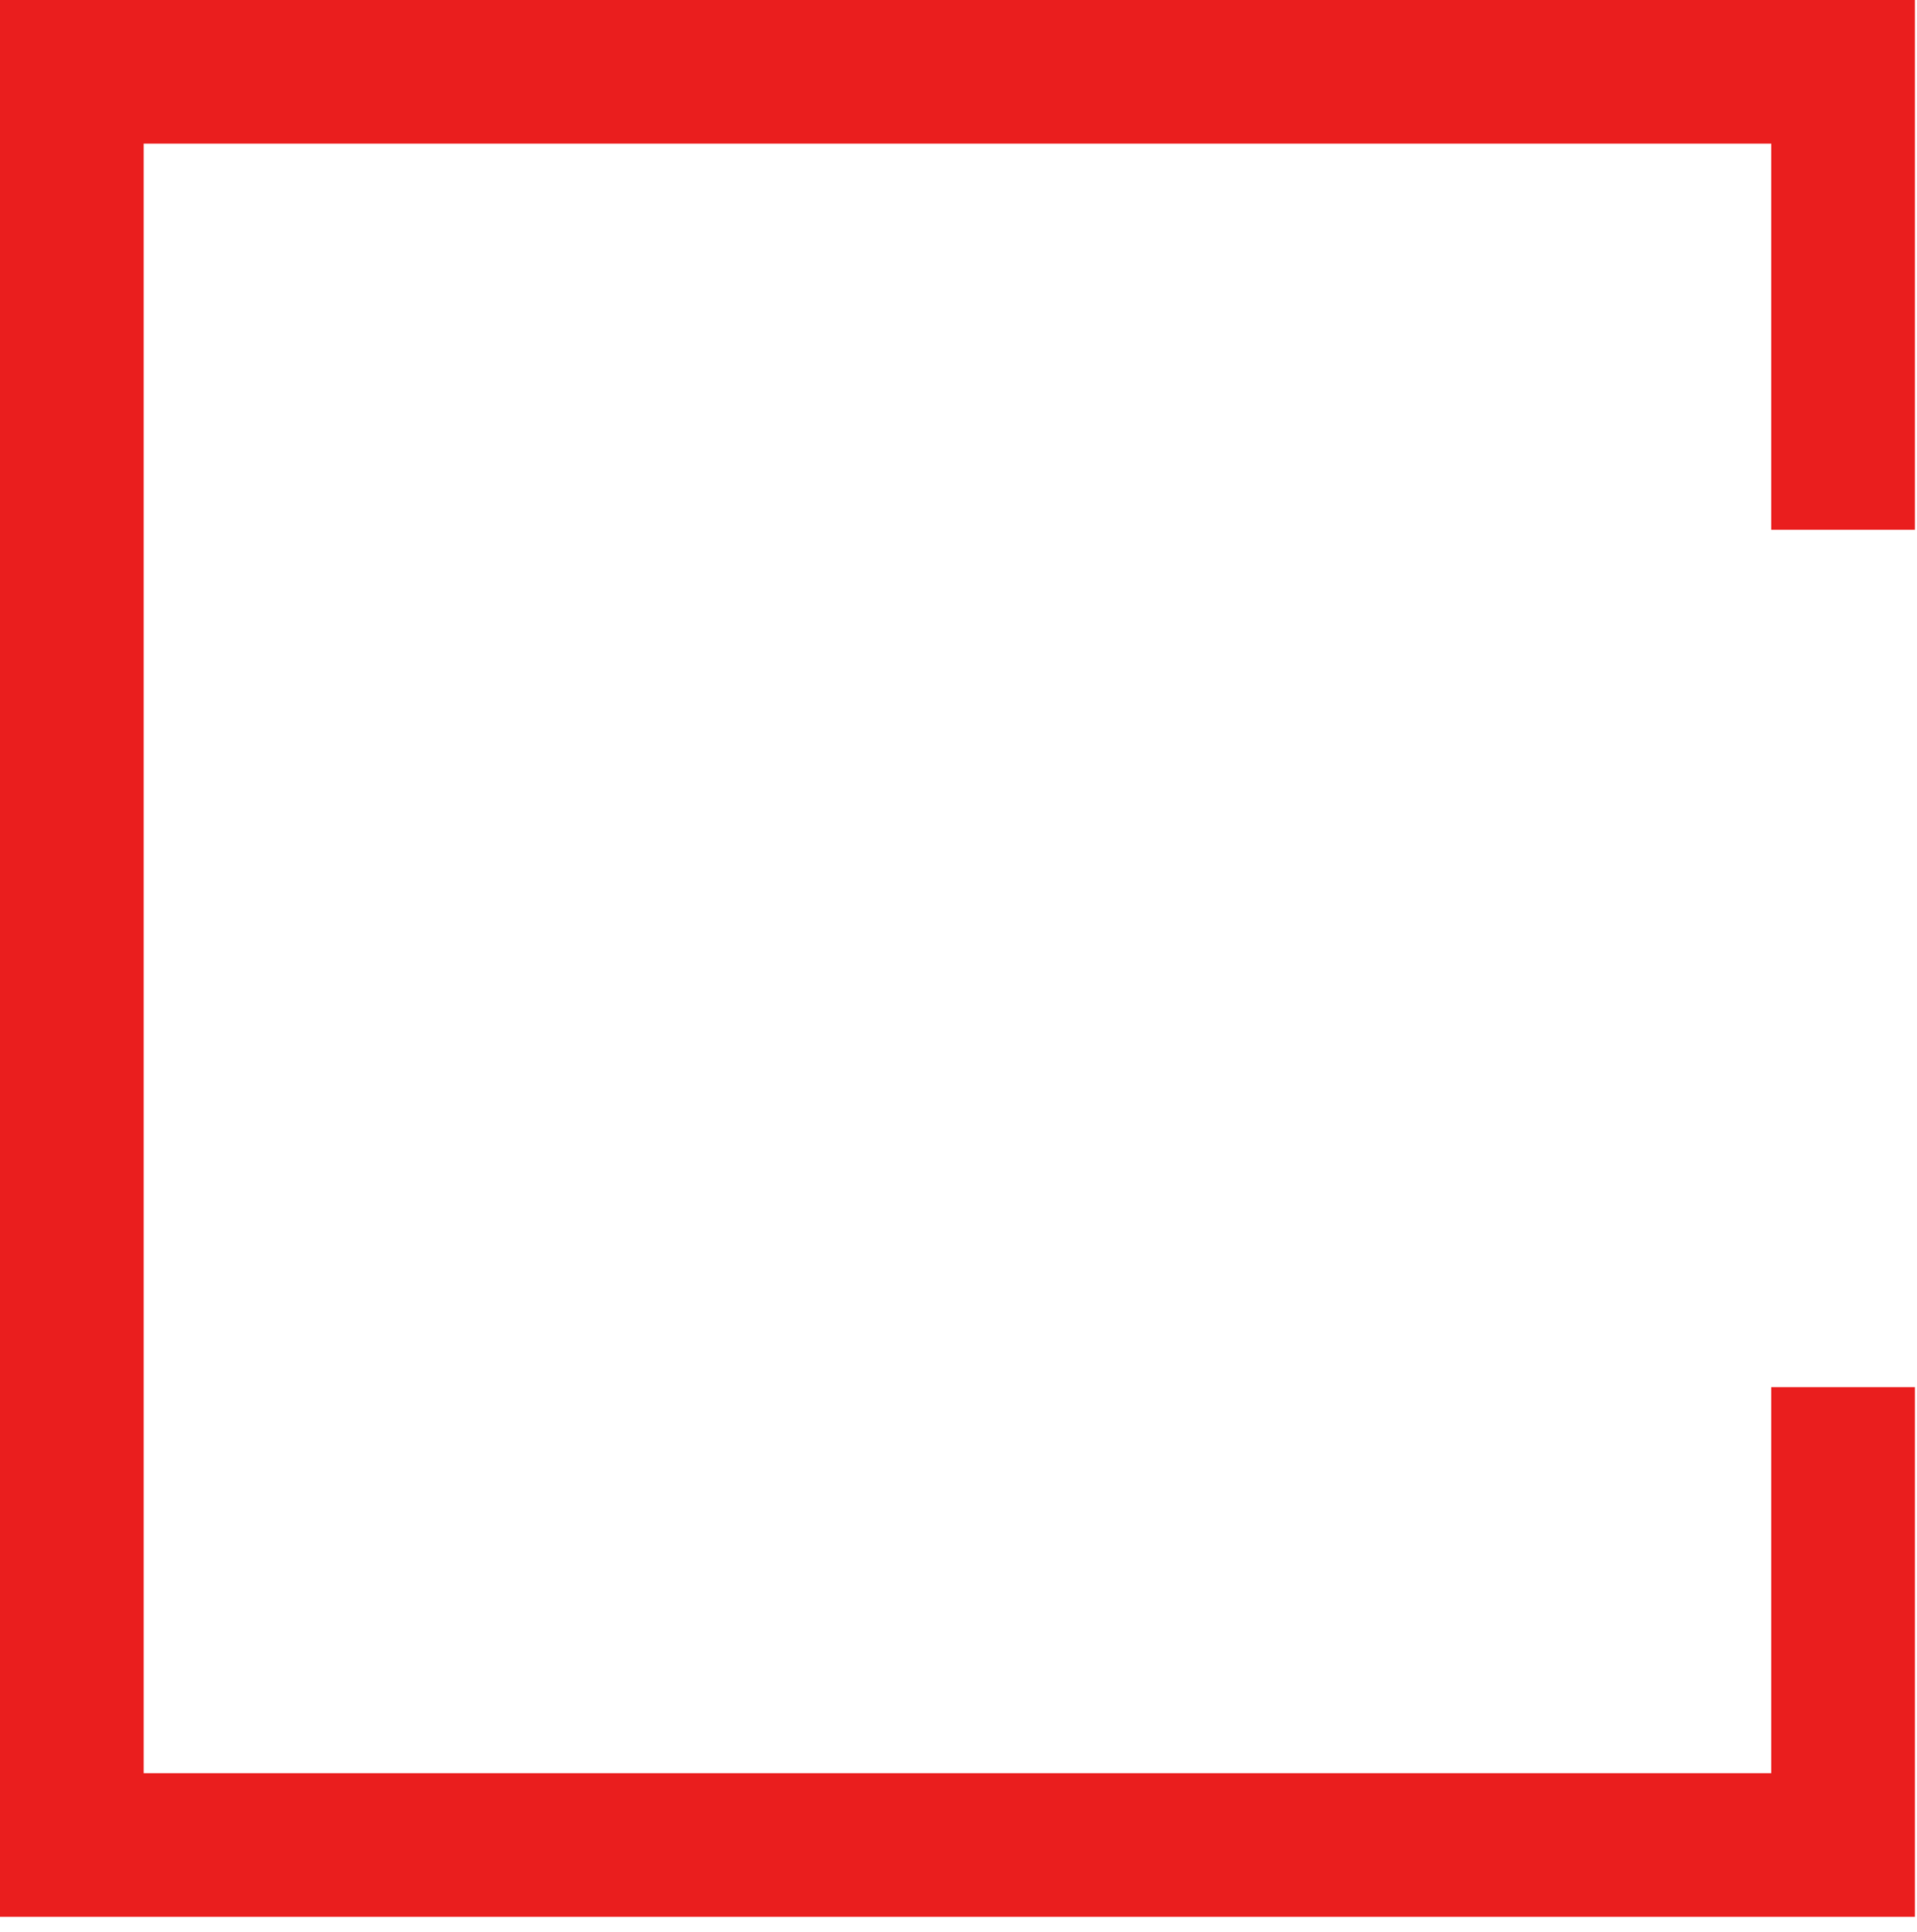 <?xml version="1.0" encoding="UTF-8"?> <svg xmlns="http://www.w3.org/2000/svg" width="123" height="124" viewBox="0 0 123 124" fill="none"><path d="M122.867 123.011H0V0H122.867V33.994H113.649V9.219H9.219V113.793H113.649V89.018H122.867V123.011Z" fill="#EA1E1E"></path></svg> 